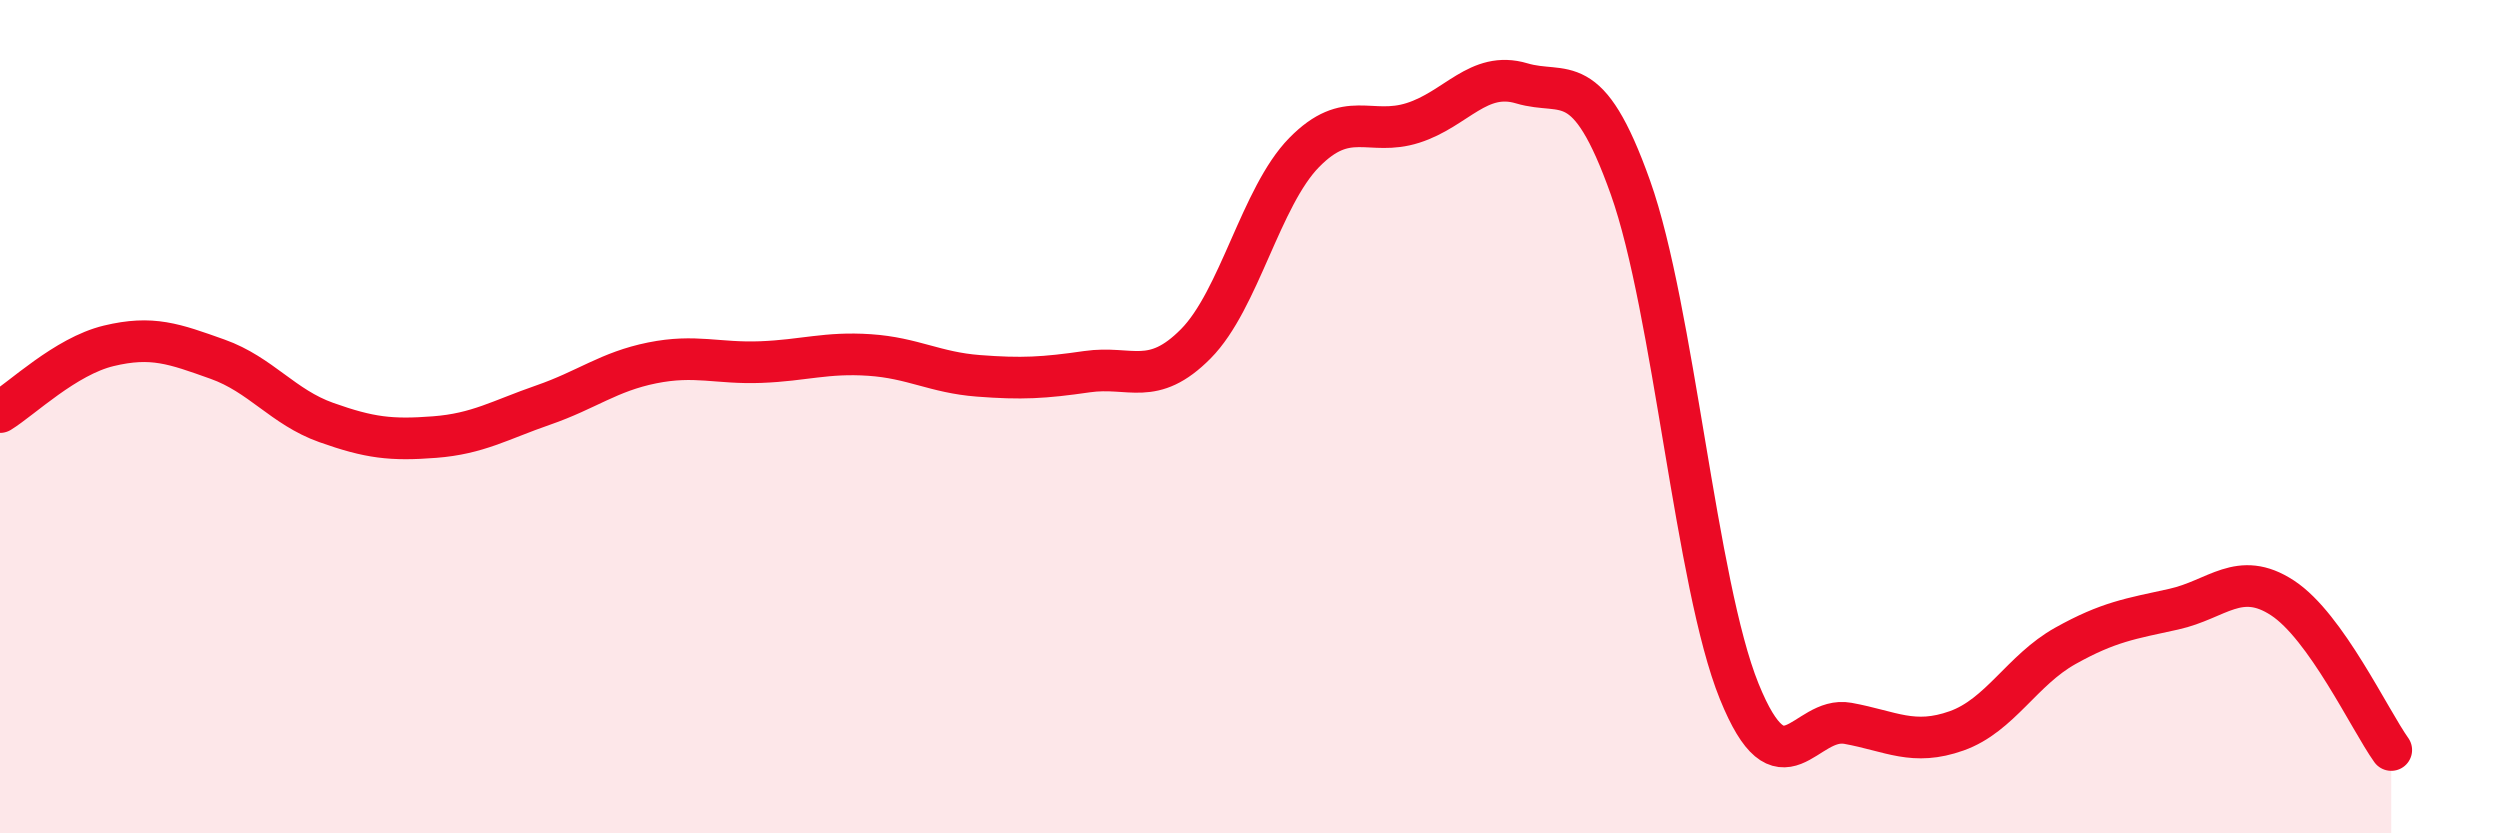 
    <svg width="60" height="20" viewBox="0 0 60 20" xmlns="http://www.w3.org/2000/svg">
      <path
        d="M 0,9.89 C 0.52,9.57 1.57,8.55 2.61,8.3 C 3.65,8.05 4.18,8.25 5.22,8.62 C 6.26,8.99 6.79,9.77 7.83,10.14 C 8.87,10.51 9.39,10.57 10.43,10.49 C 11.47,10.41 12,10.08 13.04,9.72 C 14.08,9.36 14.61,8.92 15.65,8.71 C 16.69,8.5 17.22,8.73 18.26,8.69 C 19.3,8.65 19.83,8.45 20.87,8.52 C 21.91,8.59 22.44,8.94 23.48,9.02 C 24.52,9.1 25.05,9.07 26.09,8.92 C 27.13,8.77 27.66,9.3 28.7,8.25 C 29.74,7.2 30.26,4.72 31.3,3.66 C 32.34,2.6 32.87,3.28 33.91,2.95 C 34.95,2.62 35.48,1.69 36.52,2 C 37.56,2.31 38.09,1.58 39.13,4.5 C 40.17,7.42 40.7,14.02 41.74,16.59 C 42.78,19.16 43.31,17.17 44.35,17.36 C 45.39,17.55 45.92,17.91 46.96,17.54 C 48,17.17 48.53,16.08 49.57,15.5 C 50.61,14.92 51.13,14.85 52.17,14.62 C 53.21,14.39 53.74,13.67 54.78,14.35 C 55.82,15.03 56.87,17.27 57.39,18L57.39 20L0 20Z"
        fill="#EB0A25"
        opacity="0.1"
        stroke-linecap="round"
        stroke-linejoin="round"
      />
      <path
        d="M 0,9.89 C 0.52,9.57 1.57,8.55 2.61,8.3 C 3.65,8.05 4.18,8.25 5.22,8.62 C 6.26,8.99 6.79,9.77 7.83,10.14 C 8.87,10.51 9.39,10.57 10.43,10.49 C 11.47,10.41 12,10.08 13.04,9.72 C 14.08,9.36 14.61,8.92 15.65,8.71 C 16.69,8.5 17.22,8.73 18.26,8.69 C 19.3,8.65 19.83,8.45 20.87,8.52 C 21.91,8.59 22.44,8.94 23.48,9.02 C 24.52,9.1 25.05,9.07 26.09,8.92 C 27.13,8.77 27.66,9.3 28.7,8.25 C 29.74,7.2 30.26,4.72 31.3,3.66 C 32.34,2.6 32.87,3.28 33.91,2.95 C 34.95,2.62 35.48,1.69 36.52,2 C 37.56,2.31 38.09,1.58 39.13,4.5 C 40.17,7.42 40.7,14.02 41.74,16.59 C 42.78,19.16 43.31,17.17 44.35,17.36 C 45.39,17.55 45.92,17.91 46.96,17.54 C 48,17.17 48.53,16.08 49.57,15.5 C 50.61,14.92 51.13,14.85 52.17,14.62 C 53.21,14.39 53.74,13.67 54.78,14.35 C 55.82,15.03 56.87,17.27 57.39,18"
        stroke="#EB0A25"
        stroke-width="1"
        fill="none"
        stroke-linecap="round"
        stroke-linejoin="round"
      />
    </svg>
  